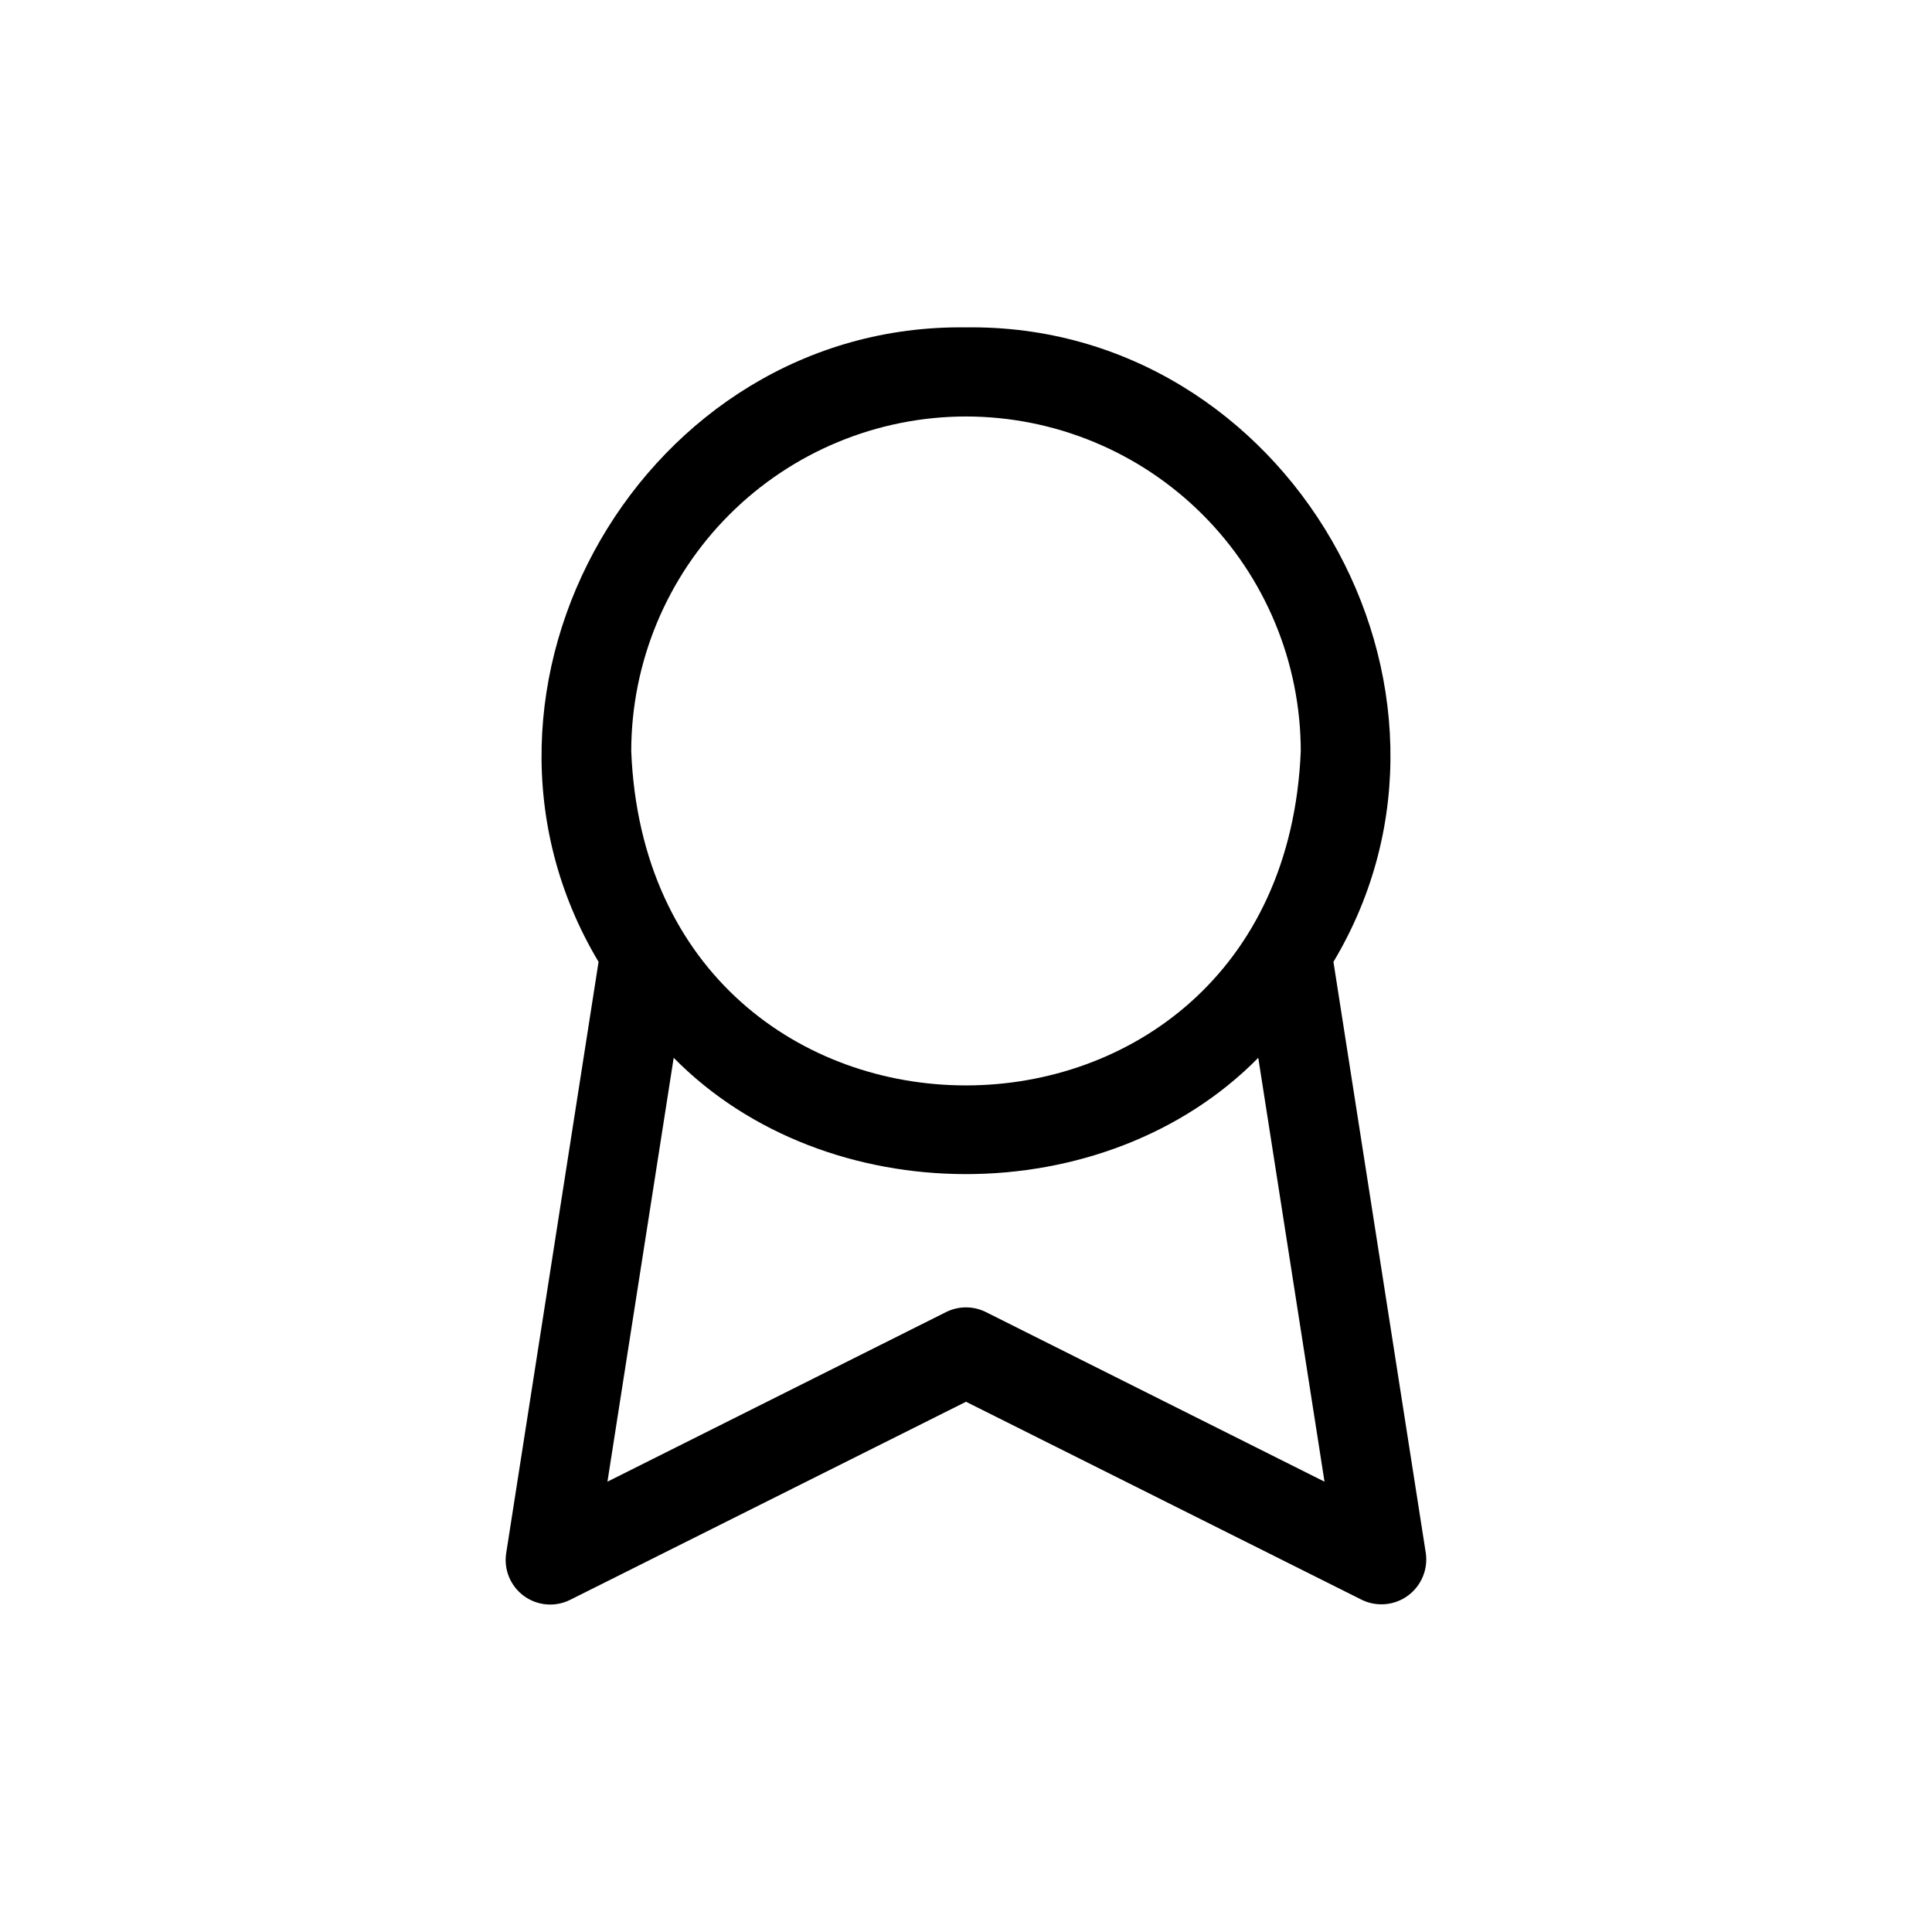 <?xml version="1.0" encoding="UTF-8"?>
<!-- Uploaded to: SVG Repo, www.svgrepo.com, Generator: SVG Repo Mixer Tools -->
<svg fill="#000000" width="800px" height="800px" version="1.1" viewBox="144 144 512 512" xmlns="http://www.w3.org/2000/svg">
 <path d="m521.86 555.63-24.484-156.73c43.453-72.656-12.281-169.32-97.375-168.14-85.098-1.18-140.83 95.488-97.375 168.14l-24.484 156.73c-0.668 4.356 1.148 8.719 4.707 11.32 3.559 2.598 8.27 3 12.215 1.039l104.94-52.508 104.93 52.508c3.949 1.898 8.621 1.473 12.16-1.113s5.371-6.906 4.766-11.246zm-121.86-301.26c23.523 0.02 46.074 9.375 62.707 26.008 16.633 16.633 25.988 39.188 26.008 62.707-4.879 118.08-172.63 118.08-177.43 0 0.02-23.52 9.375-46.074 26.008-62.707 16.633-16.633 39.188-25.988 62.711-26.008zm5.273 237.34c-3.32-1.656-7.227-1.656-10.551 0l-89.742 44.949 17.555-112.33c40.461 41.094 114.46 41.094 154.92 0l17.555 112.33z"/>
</svg>